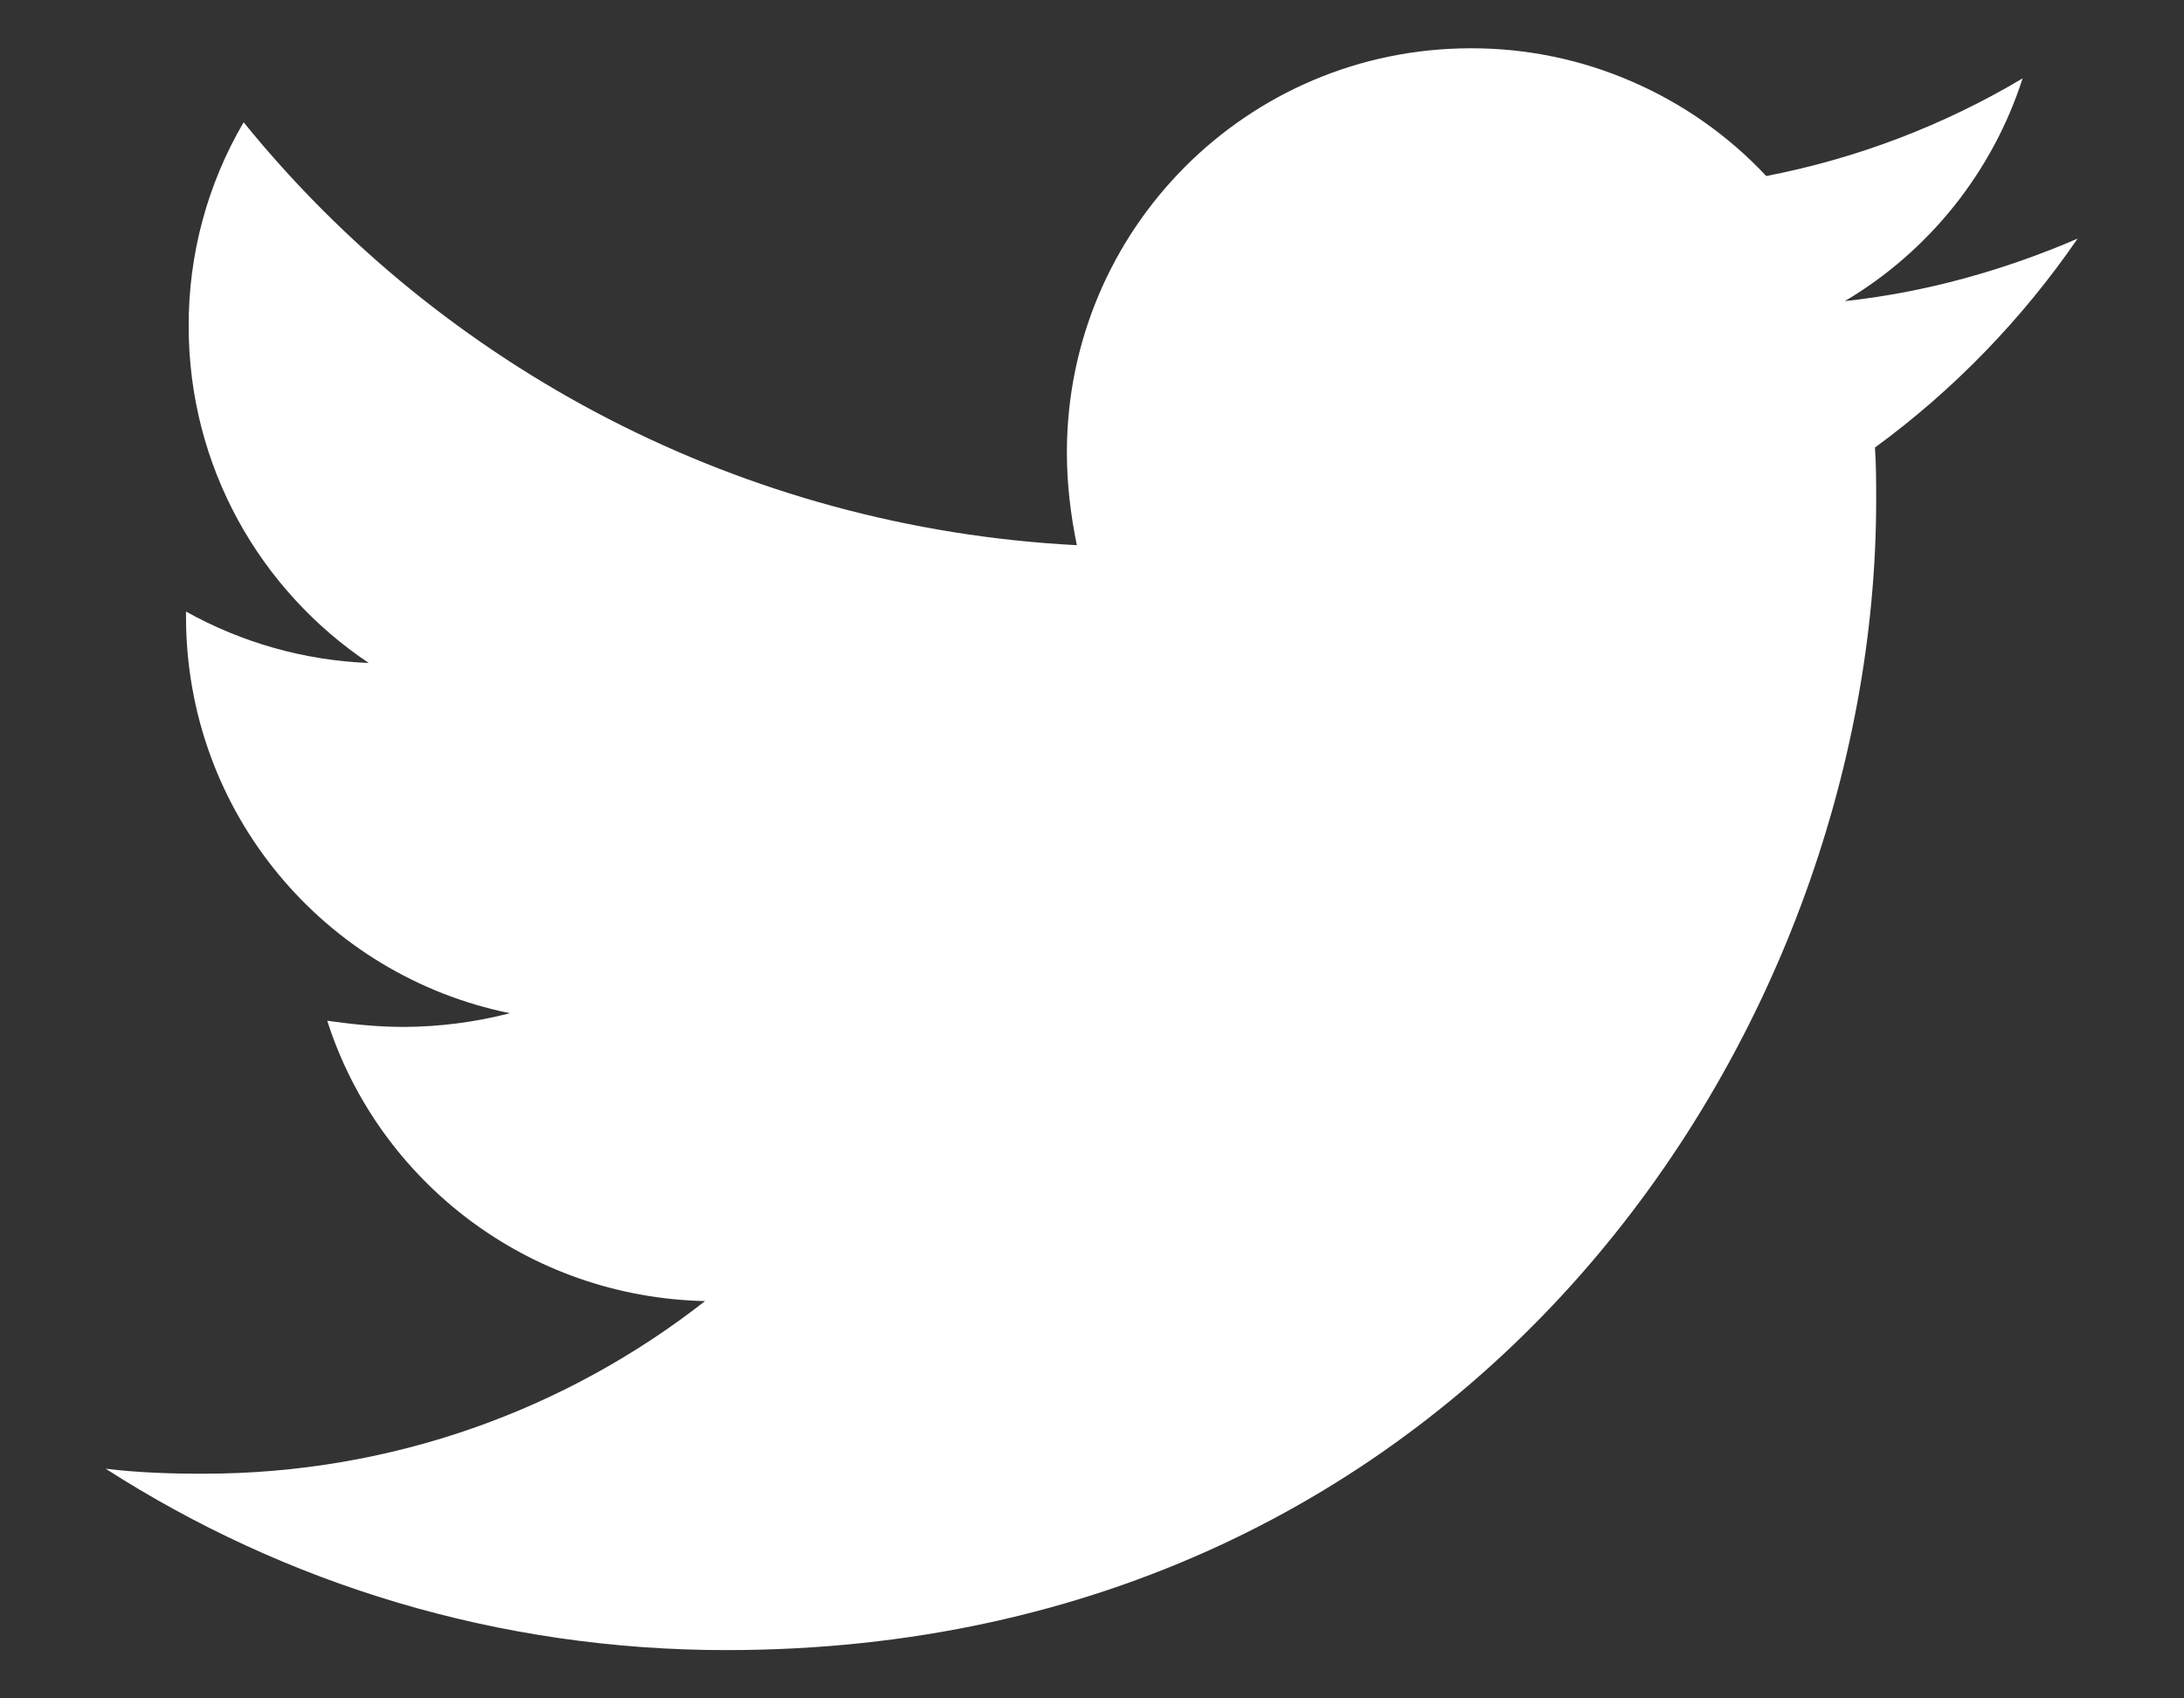 <svg width="18" height="14" viewBox="0 0 18 14" fill="none" xmlns="http://www.w3.org/2000/svg">
<rect x="0" y="0" width="18" height="14" fill="#333333" stroke="none"/>
<path d="M17.123 1.967C16.525 2.225 15.875 2.41 15.205 2.482C15.901 2.069 16.422 1.416 16.67 0.646C16.017 1.035 15.302 1.307 14.557 1.451C14.245 1.118 13.868 0.853 13.449 0.672C13.031 0.49 12.579 0.397 12.123 0.398C10.277 0.398 8.793 1.895 8.793 3.73C8.793 3.988 8.824 4.246 8.875 4.494C6.111 4.35 3.646 3.029 2.008 1.008C1.709 1.518 1.553 2.099 1.555 2.689C1.555 3.846 2.143 4.865 3.039 5.465C2.511 5.444 1.995 5.299 1.533 5.041V5.082C1.533 6.701 2.678 8.043 4.203 8.352C3.917 8.426 3.622 8.464 3.326 8.465C3.109 8.465 2.904 8.443 2.697 8.414C3.119 9.734 4.348 10.693 5.811 10.725C4.666 11.621 3.232 12.148 1.676 12.148C1.396 12.148 1.139 12.139 0.871 12.107C2.348 13.055 4.1 13.602 5.986 13.602C12.111 13.602 15.463 8.527 15.463 4.123C15.463 3.979 15.463 3.834 15.453 3.689C16.102 3.215 16.67 2.627 17.123 1.967Z" fill="white"/>
</svg>
